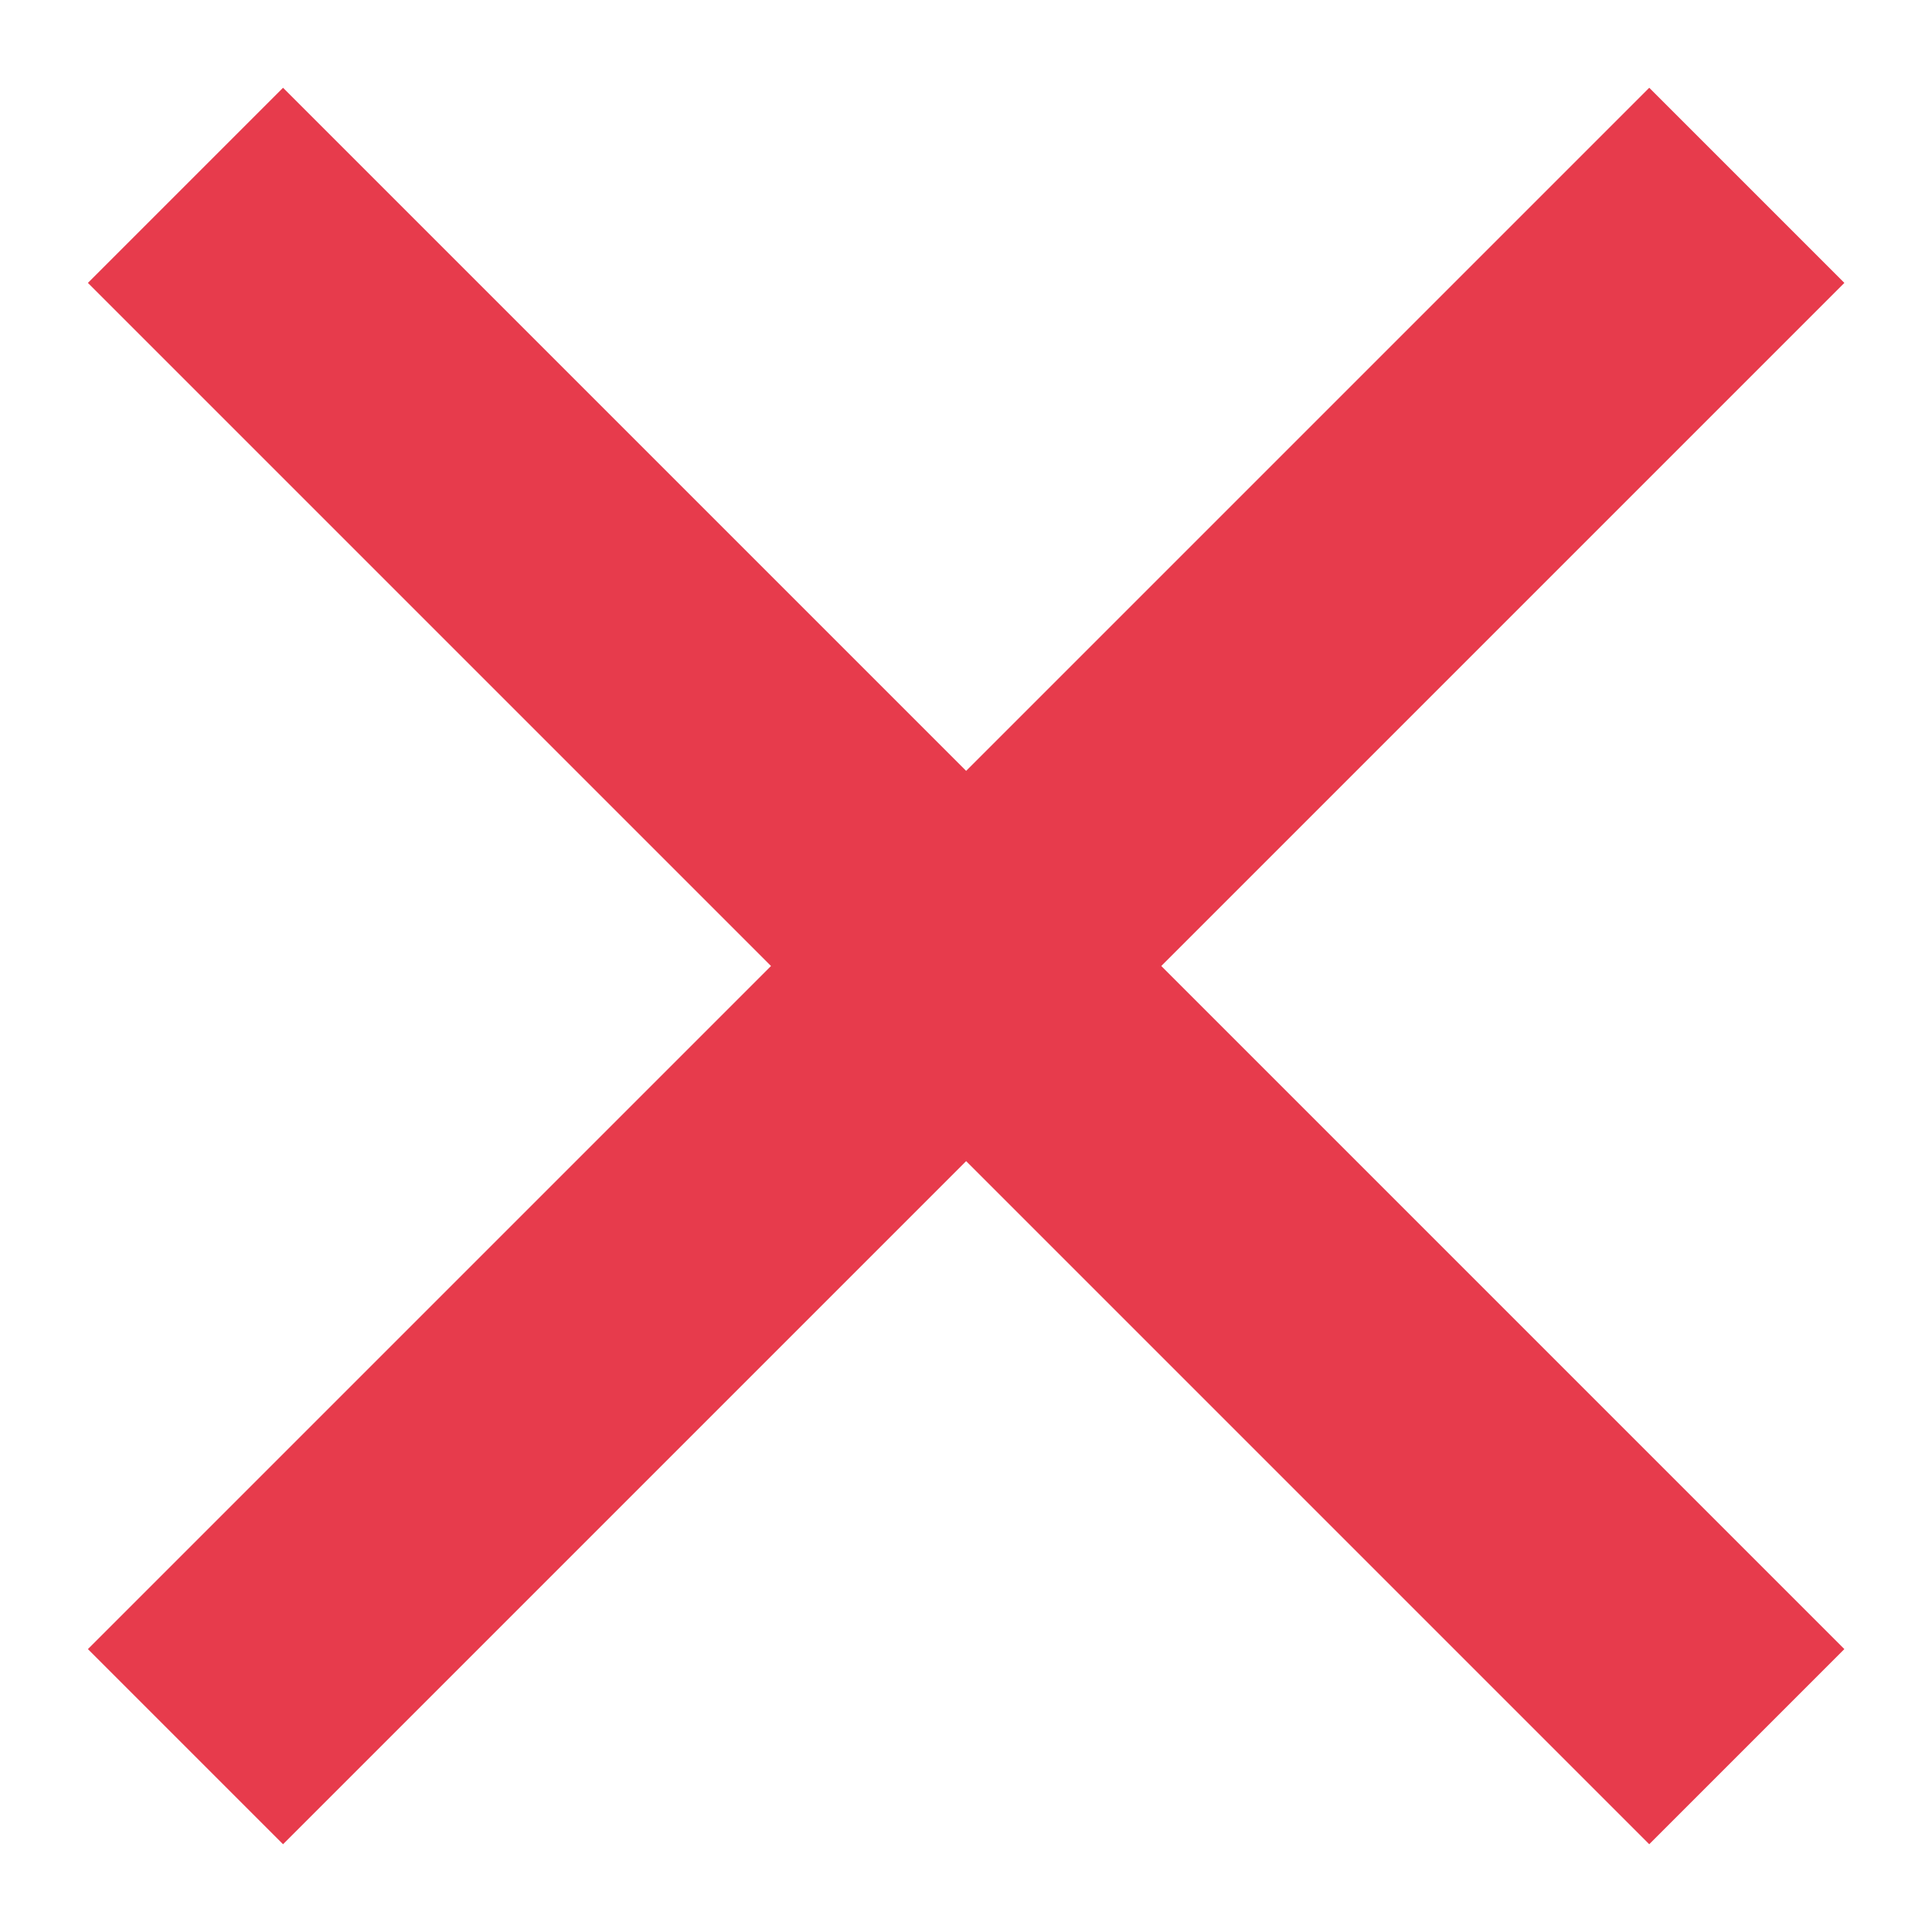 <svg xmlns="http://www.w3.org/2000/svg" width="14" height="14" viewBox="0 0 14 14" fill="none"><path d="M7.001 5.586L11.951 0.636L13.365 2.05L8.415 7L13.365 11.95L11.951 13.364L7.001 8.414L2.051 13.364L0.637 11.95L5.587 7L0.637 2.05L2.051 0.636L7.001 5.586Z" fill="#E73B4C"></path></svg>